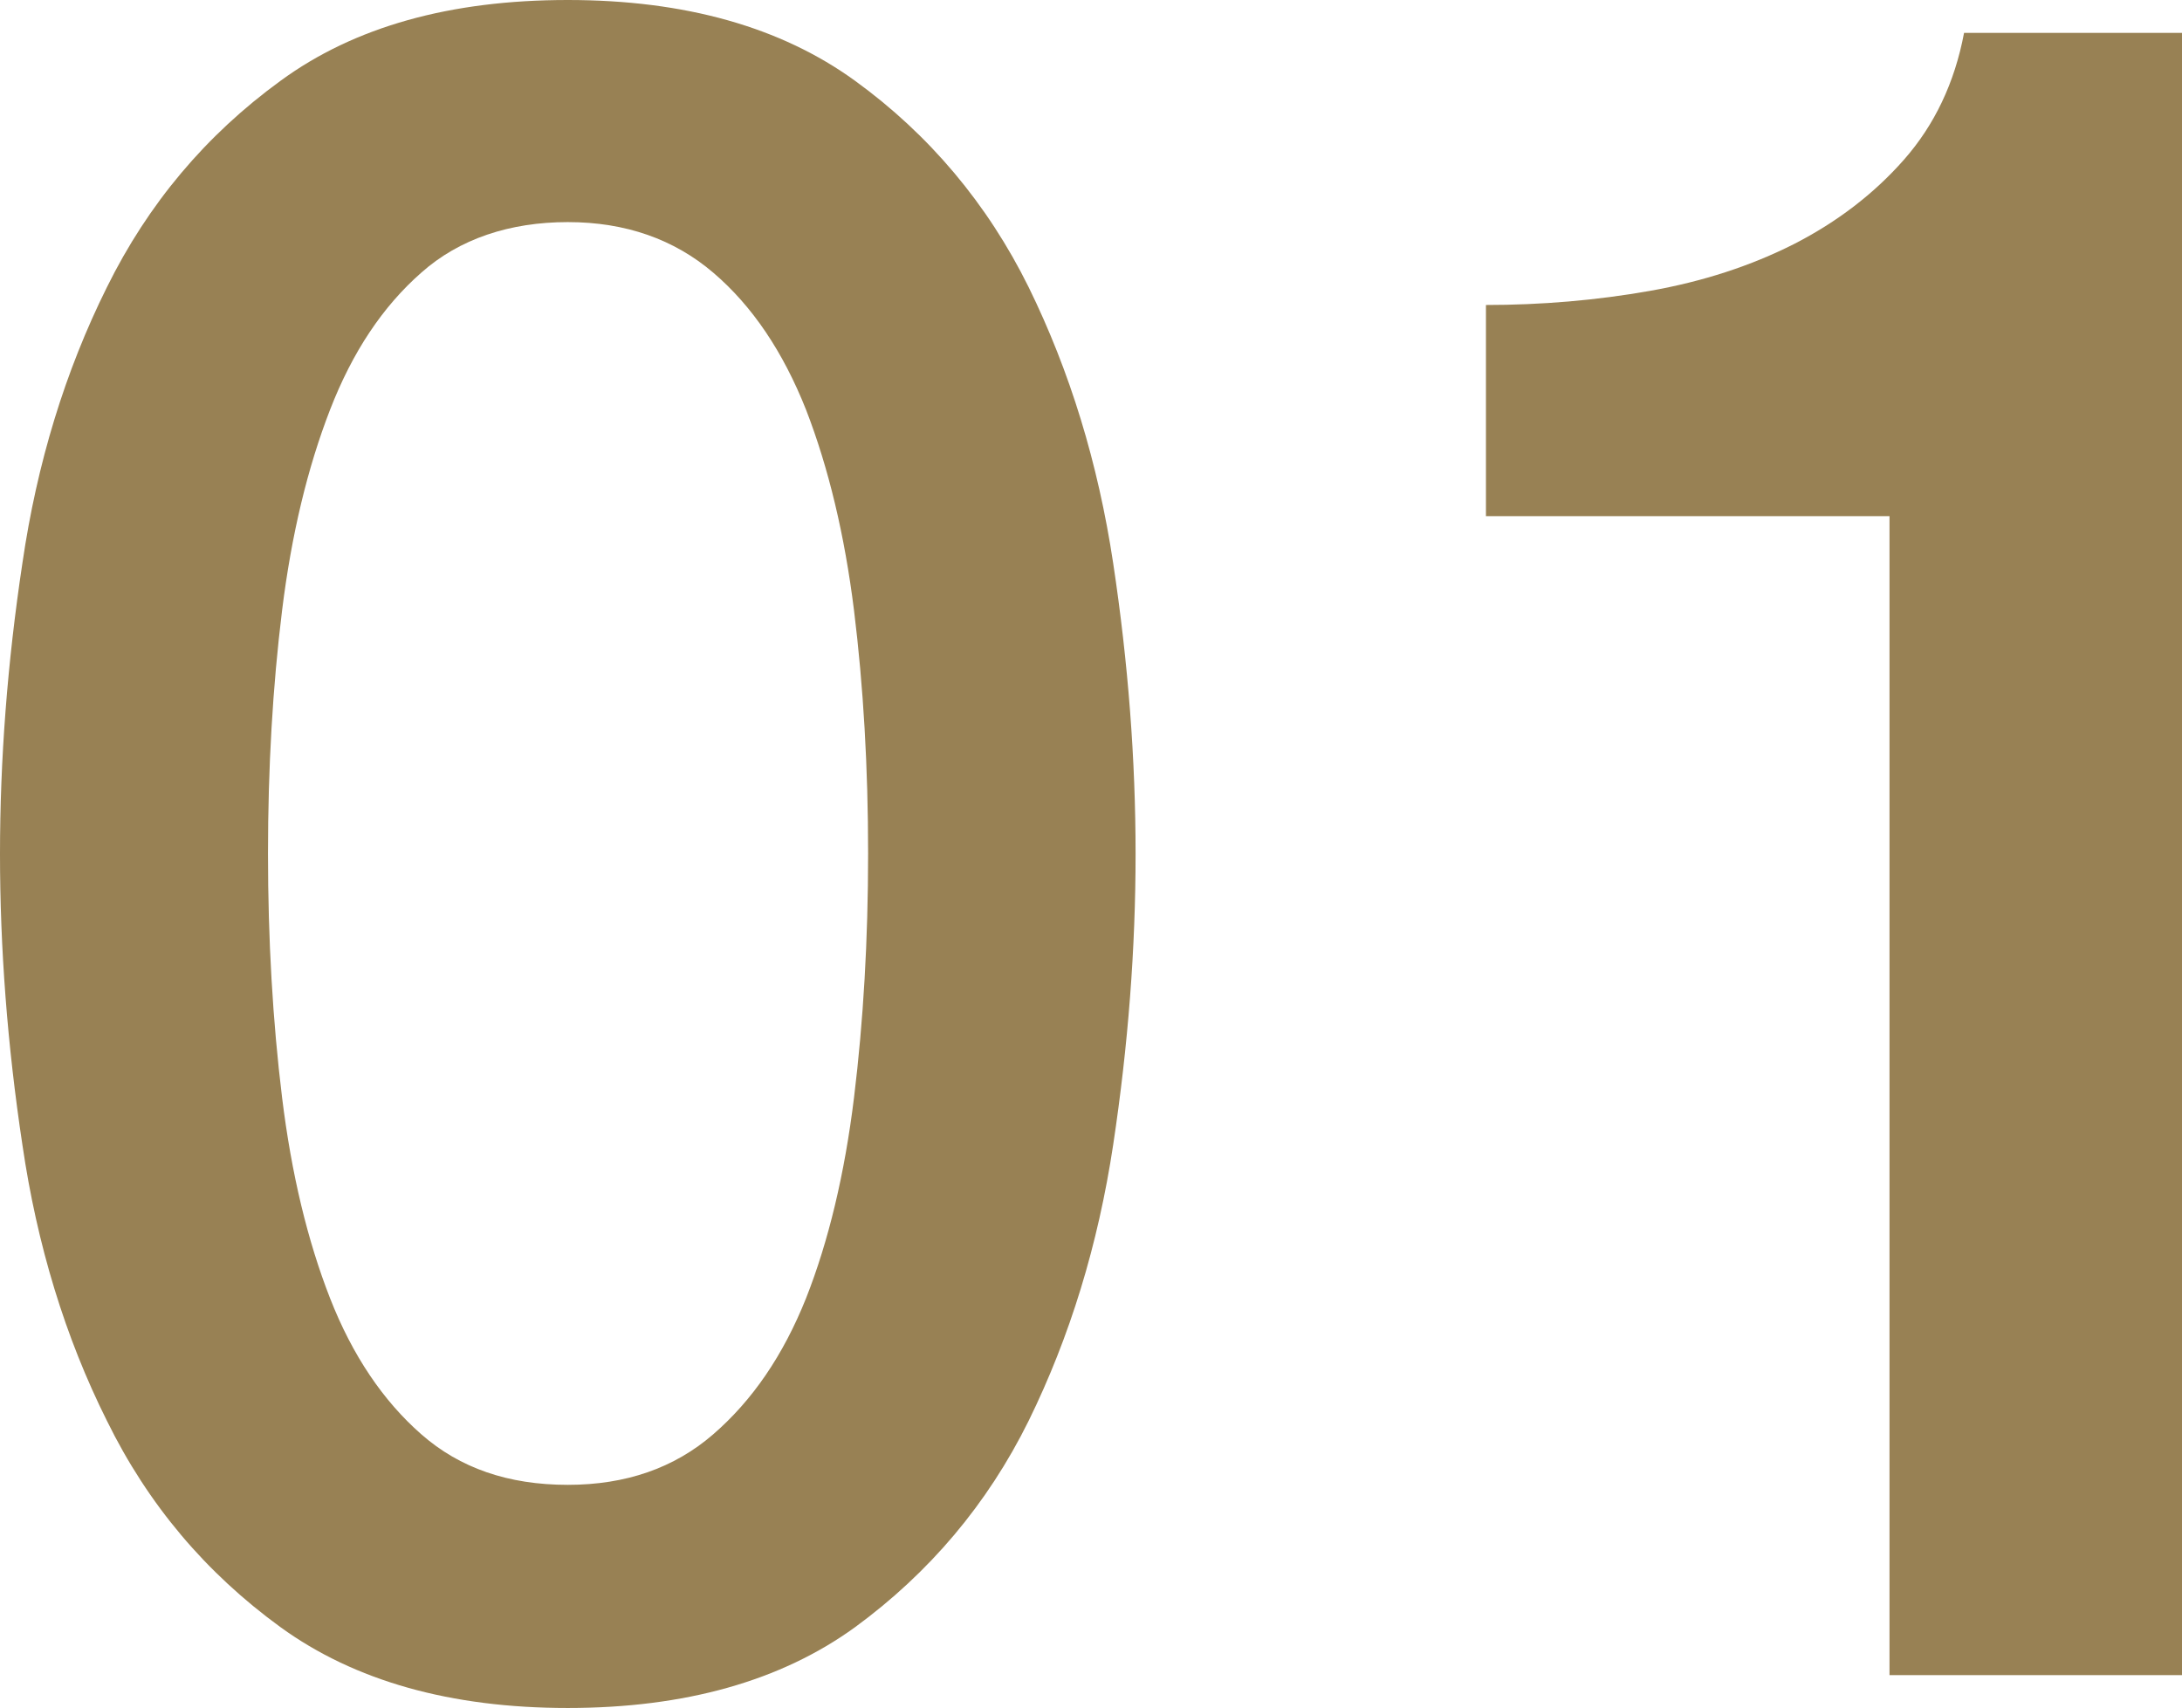 <svg viewBox="0 0 41.85 32.76" xmlns="http://www.w3.org/2000/svg"><g fill="#988154"><path d="m10.89 0c2.25 0 4.09.52 5.51 1.55s2.54 2.36 3.33 3.96c.79 1.61 1.33 3.37 1.62 5.29s.43 3.78.43 5.58-.14 3.66-.43 5.58-.83 3.68-1.62 5.29c-.79 1.6-1.91 2.92-3.33 3.96-1.42 1.03-3.26 1.55-5.51 1.55s-4.09-.52-5.51-1.55c-1.43-1.04-2.54-2.35-3.33-3.96-.8-1.6-1.34-3.37-1.62-5.29-.29-1.92-.43-3.78-.43-5.58s.14-3.66.43-5.58c.28-1.92.82-3.68 1.62-5.29.79-1.6 1.9-2.92 3.33-3.96 1.42-1.04 3.26-1.55 5.51-1.55zm0 28.48c1.11 0 2.04-.32 2.79-.97s1.34-1.51 1.78-2.61c.43-1.09.74-2.38.92-3.85s.27-3.03.27-4.68-.09-3.2-.27-4.66c-.18-1.45-.49-2.74-.92-3.85-.44-1.11-1.03-1.99-1.78-2.63s-1.68-.97-2.79-.97-2.08.32-2.81.97c-.74.65-1.32 1.52-1.75 2.63s-.74 2.39-.92 3.85-.27 3.01-.27 4.66.09 3.21.27 4.68.49 2.75.92 3.85 1.02 1.97 1.75 2.61c.74.65 1.67.97 2.81.97z"/><path d="m28.49 5.85c1.08 0 2.13-.09 3.15-.27s1.94-.48 2.77-.9c.82-.42 1.53-.96 2.11-1.62s.97-1.47 1.15-2.43h4.19v31.5h-5.62v-22.23h-7.74v-4.05z"/></g></svg>